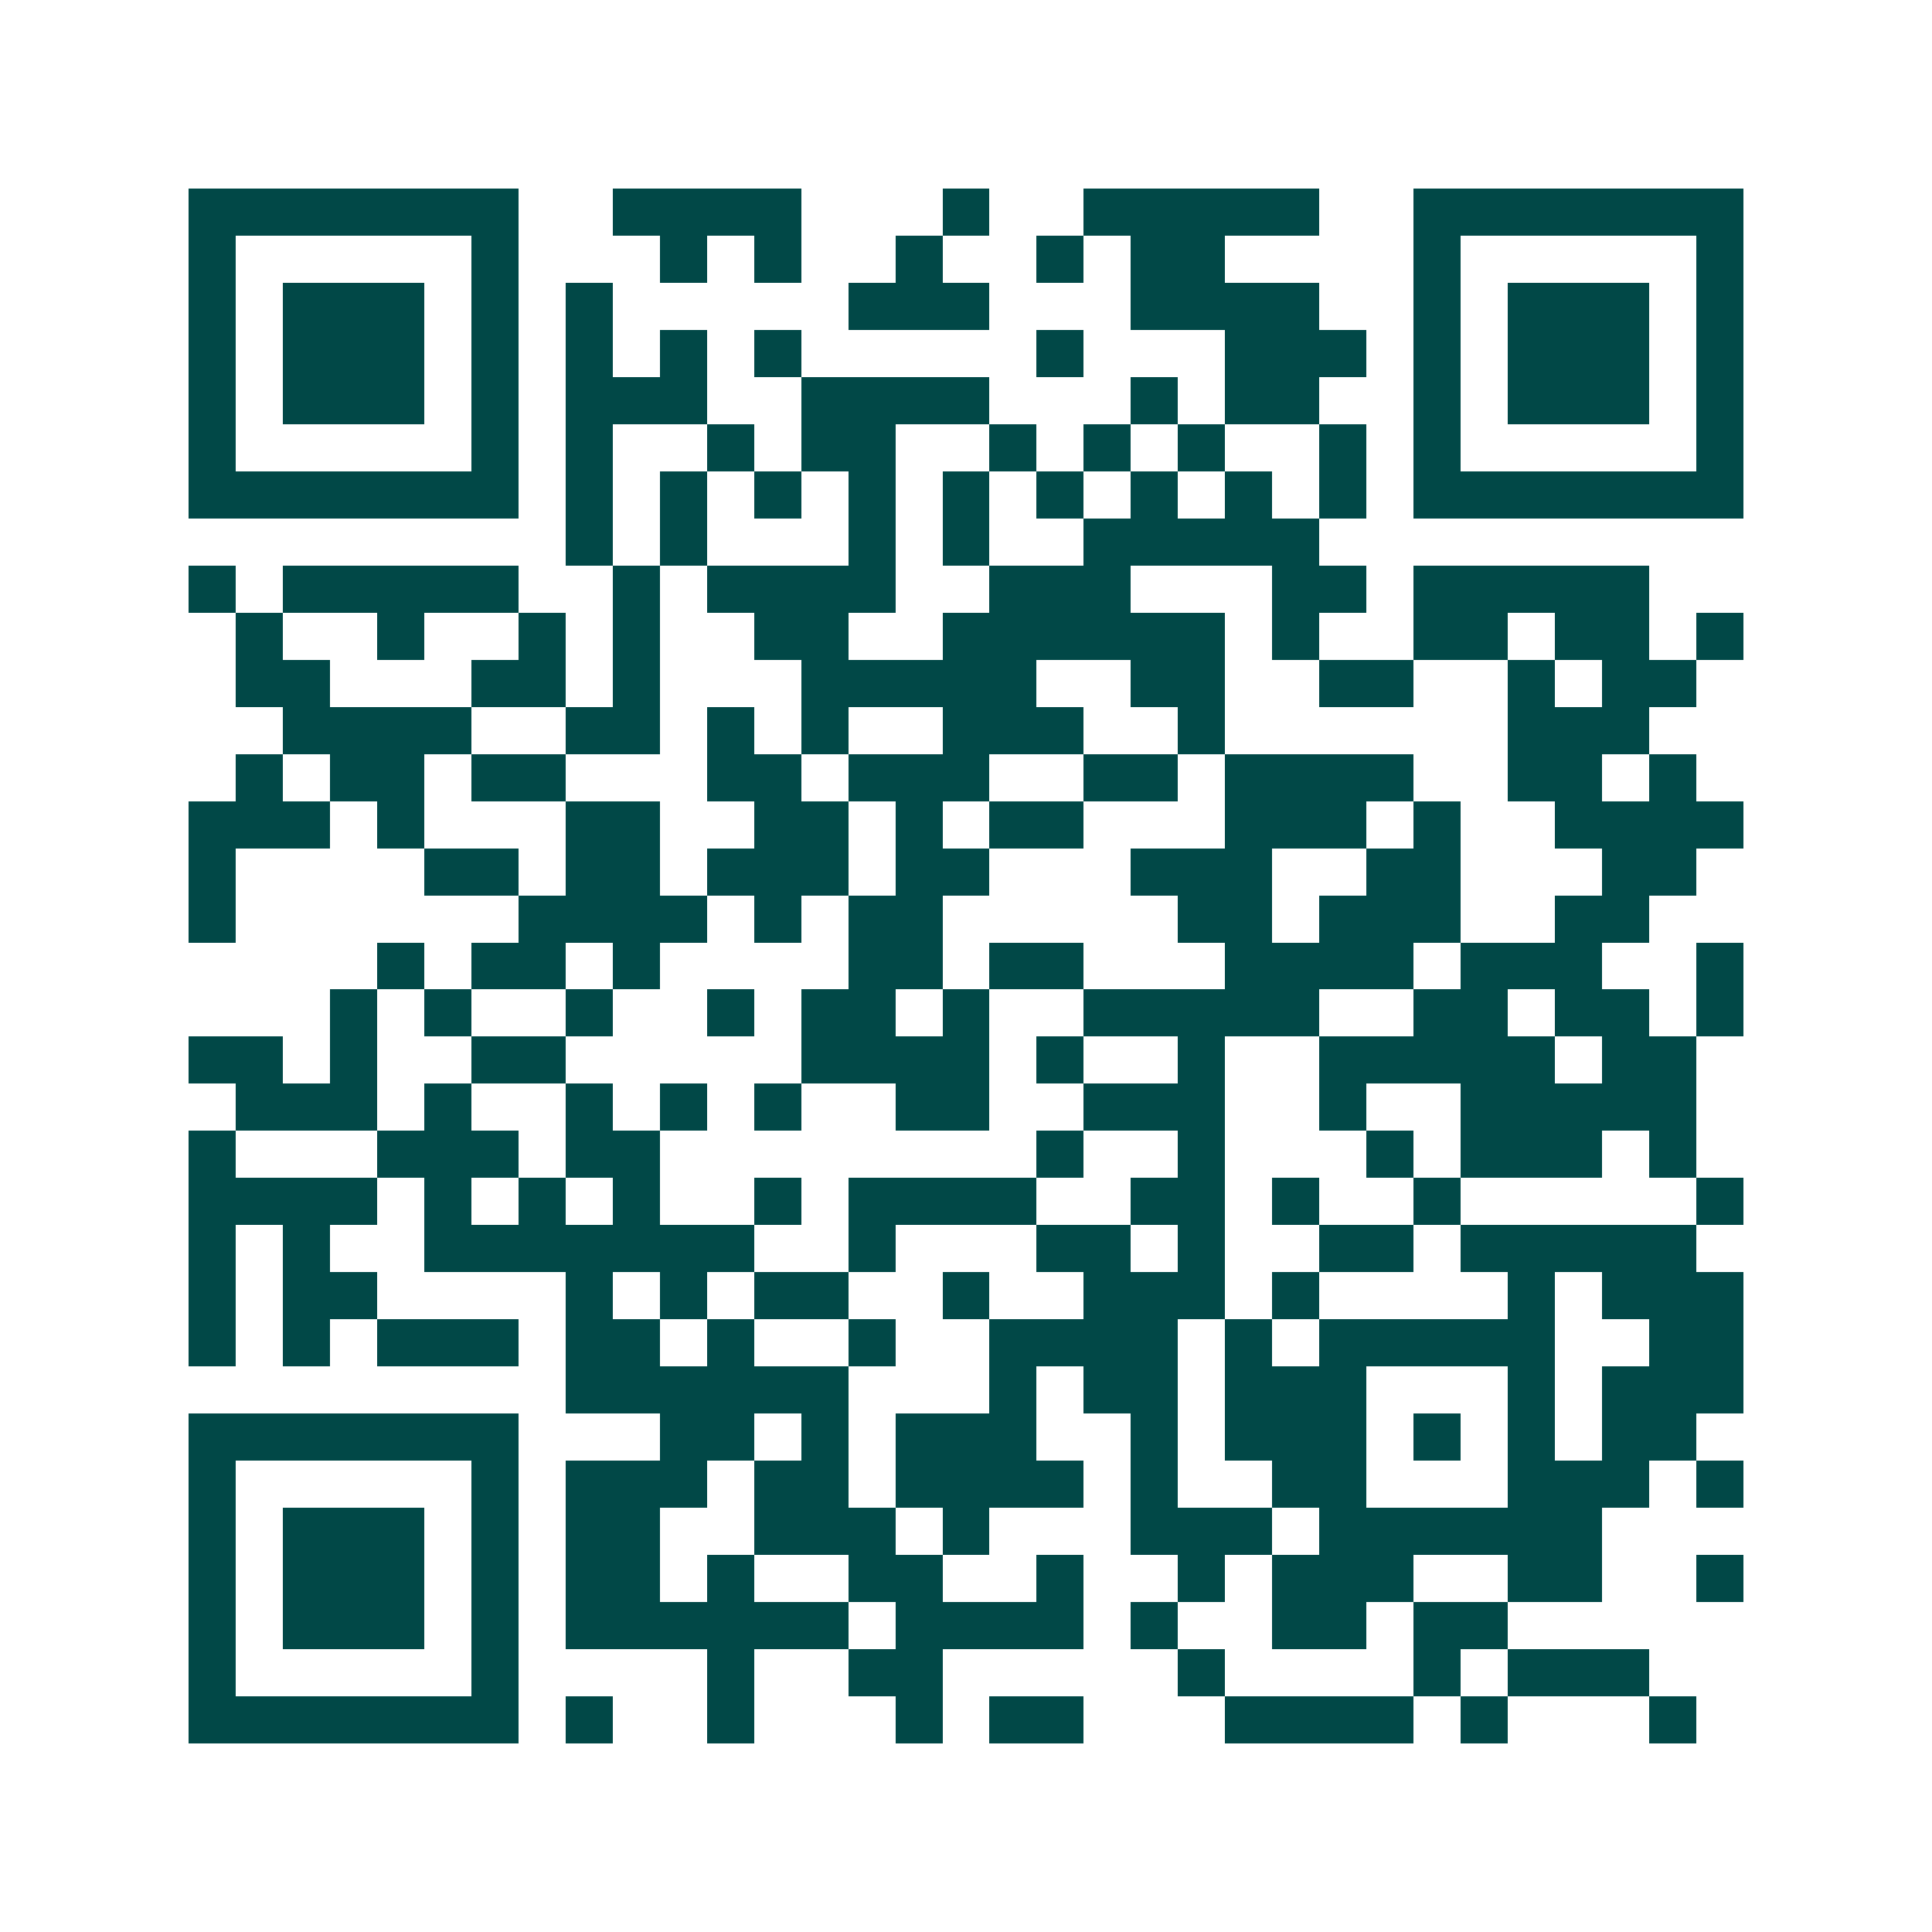 <svg xmlns="http://www.w3.org/2000/svg" width="200" height="200" viewBox="0 0 41 41" shape-rendering="crispEdges"><path fill="#ffffff" d="M0 0h41v41H0z"/><path stroke="#014847" d="M4 4.5h7m2 0h4m3 0h1m2 0h5m2 0h7M4 5.5h1m5 0h1m3 0h1m1 0h1m2 0h1m2 0h1m1 0h2m4 0h1m5 0h1M4 6.5h1m1 0h3m1 0h1m1 0h1m5 0h3m3 0h4m2 0h1m1 0h3m1 0h1M4 7.5h1m1 0h3m1 0h1m1 0h1m1 0h1m1 0h1m5 0h1m3 0h3m1 0h1m1 0h3m1 0h1M4 8.5h1m1 0h3m1 0h1m1 0h3m2 0h4m3 0h1m1 0h2m2 0h1m1 0h3m1 0h1M4 9.5h1m5 0h1m1 0h1m2 0h1m1 0h2m2 0h1m1 0h1m1 0h1m2 0h1m1 0h1m5 0h1M4 10.5h7m1 0h1m1 0h1m1 0h1m1 0h1m1 0h1m1 0h1m1 0h1m1 0h1m1 0h1m1 0h7M12 11.5h1m1 0h1m3 0h1m1 0h1m2 0h5M4 12.5h1m1 0h5m2 0h1m1 0h4m2 0h3m3 0h2m1 0h5M5 13.5h1m2 0h1m2 0h1m1 0h1m2 0h2m2 0h6m1 0h1m2 0h2m1 0h2m1 0h1M5 14.5h2m3 0h2m1 0h1m3 0h5m2 0h2m2 0h2m2 0h1m1 0h2M6 15.5h4m2 0h2m1 0h1m1 0h1m2 0h3m2 0h1m6 0h3M5 16.5h1m1 0h2m1 0h2m3 0h2m1 0h3m2 0h2m1 0h4m2 0h2m1 0h1M4 17.5h3m1 0h1m3 0h2m2 0h2m1 0h1m1 0h2m3 0h3m1 0h1m2 0h4M4 18.5h1m4 0h2m1 0h2m1 0h3m1 0h2m3 0h3m2 0h2m3 0h2M4 19.5h1m6 0h4m1 0h1m1 0h2m5 0h2m1 0h3m2 0h2M8 20.5h1m1 0h2m1 0h1m4 0h2m1 0h2m3 0h4m1 0h3m2 0h1M7 21.5h1m1 0h1m2 0h1m2 0h1m1 0h2m1 0h1m2 0h5m2 0h2m1 0h2m1 0h1M4 22.5h2m1 0h1m2 0h2m5 0h4m1 0h1m2 0h1m2 0h5m1 0h2M5 23.5h3m1 0h1m2 0h1m1 0h1m1 0h1m2 0h2m2 0h3m2 0h1m2 0h5M4 24.5h1m3 0h3m1 0h2m8 0h1m2 0h1m3 0h1m1 0h3m1 0h1M4 25.5h4m1 0h1m1 0h1m1 0h1m2 0h1m1 0h4m2 0h2m1 0h1m2 0h1m5 0h1M4 26.5h1m1 0h1m2 0h7m2 0h1m3 0h2m1 0h1m2 0h2m1 0h5M4 27.5h1m1 0h2m4 0h1m1 0h1m1 0h2m2 0h1m2 0h3m1 0h1m4 0h1m1 0h3M4 28.5h1m1 0h1m1 0h3m1 0h2m1 0h1m2 0h1m2 0h4m1 0h1m1 0h5m2 0h2M12 29.5h6m3 0h1m1 0h2m1 0h3m3 0h1m1 0h3M4 30.5h7m3 0h2m1 0h1m1 0h3m2 0h1m1 0h3m1 0h1m1 0h1m1 0h2M4 31.5h1m5 0h1m1 0h3m1 0h2m1 0h4m1 0h1m2 0h2m3 0h3m1 0h1M4 32.5h1m1 0h3m1 0h1m1 0h2m2 0h3m1 0h1m3 0h3m1 0h6M4 33.5h1m1 0h3m1 0h1m1 0h2m1 0h1m2 0h2m2 0h1m2 0h1m1 0h3m2 0h2m2 0h1M4 34.5h1m1 0h3m1 0h1m1 0h6m1 0h4m1 0h1m2 0h2m1 0h2M4 35.5h1m5 0h1m4 0h1m2 0h2m5 0h1m4 0h1m1 0h3M4 36.5h7m1 0h1m2 0h1m3 0h1m1 0h2m3 0h4m1 0h1m3 0h1"/></svg>
